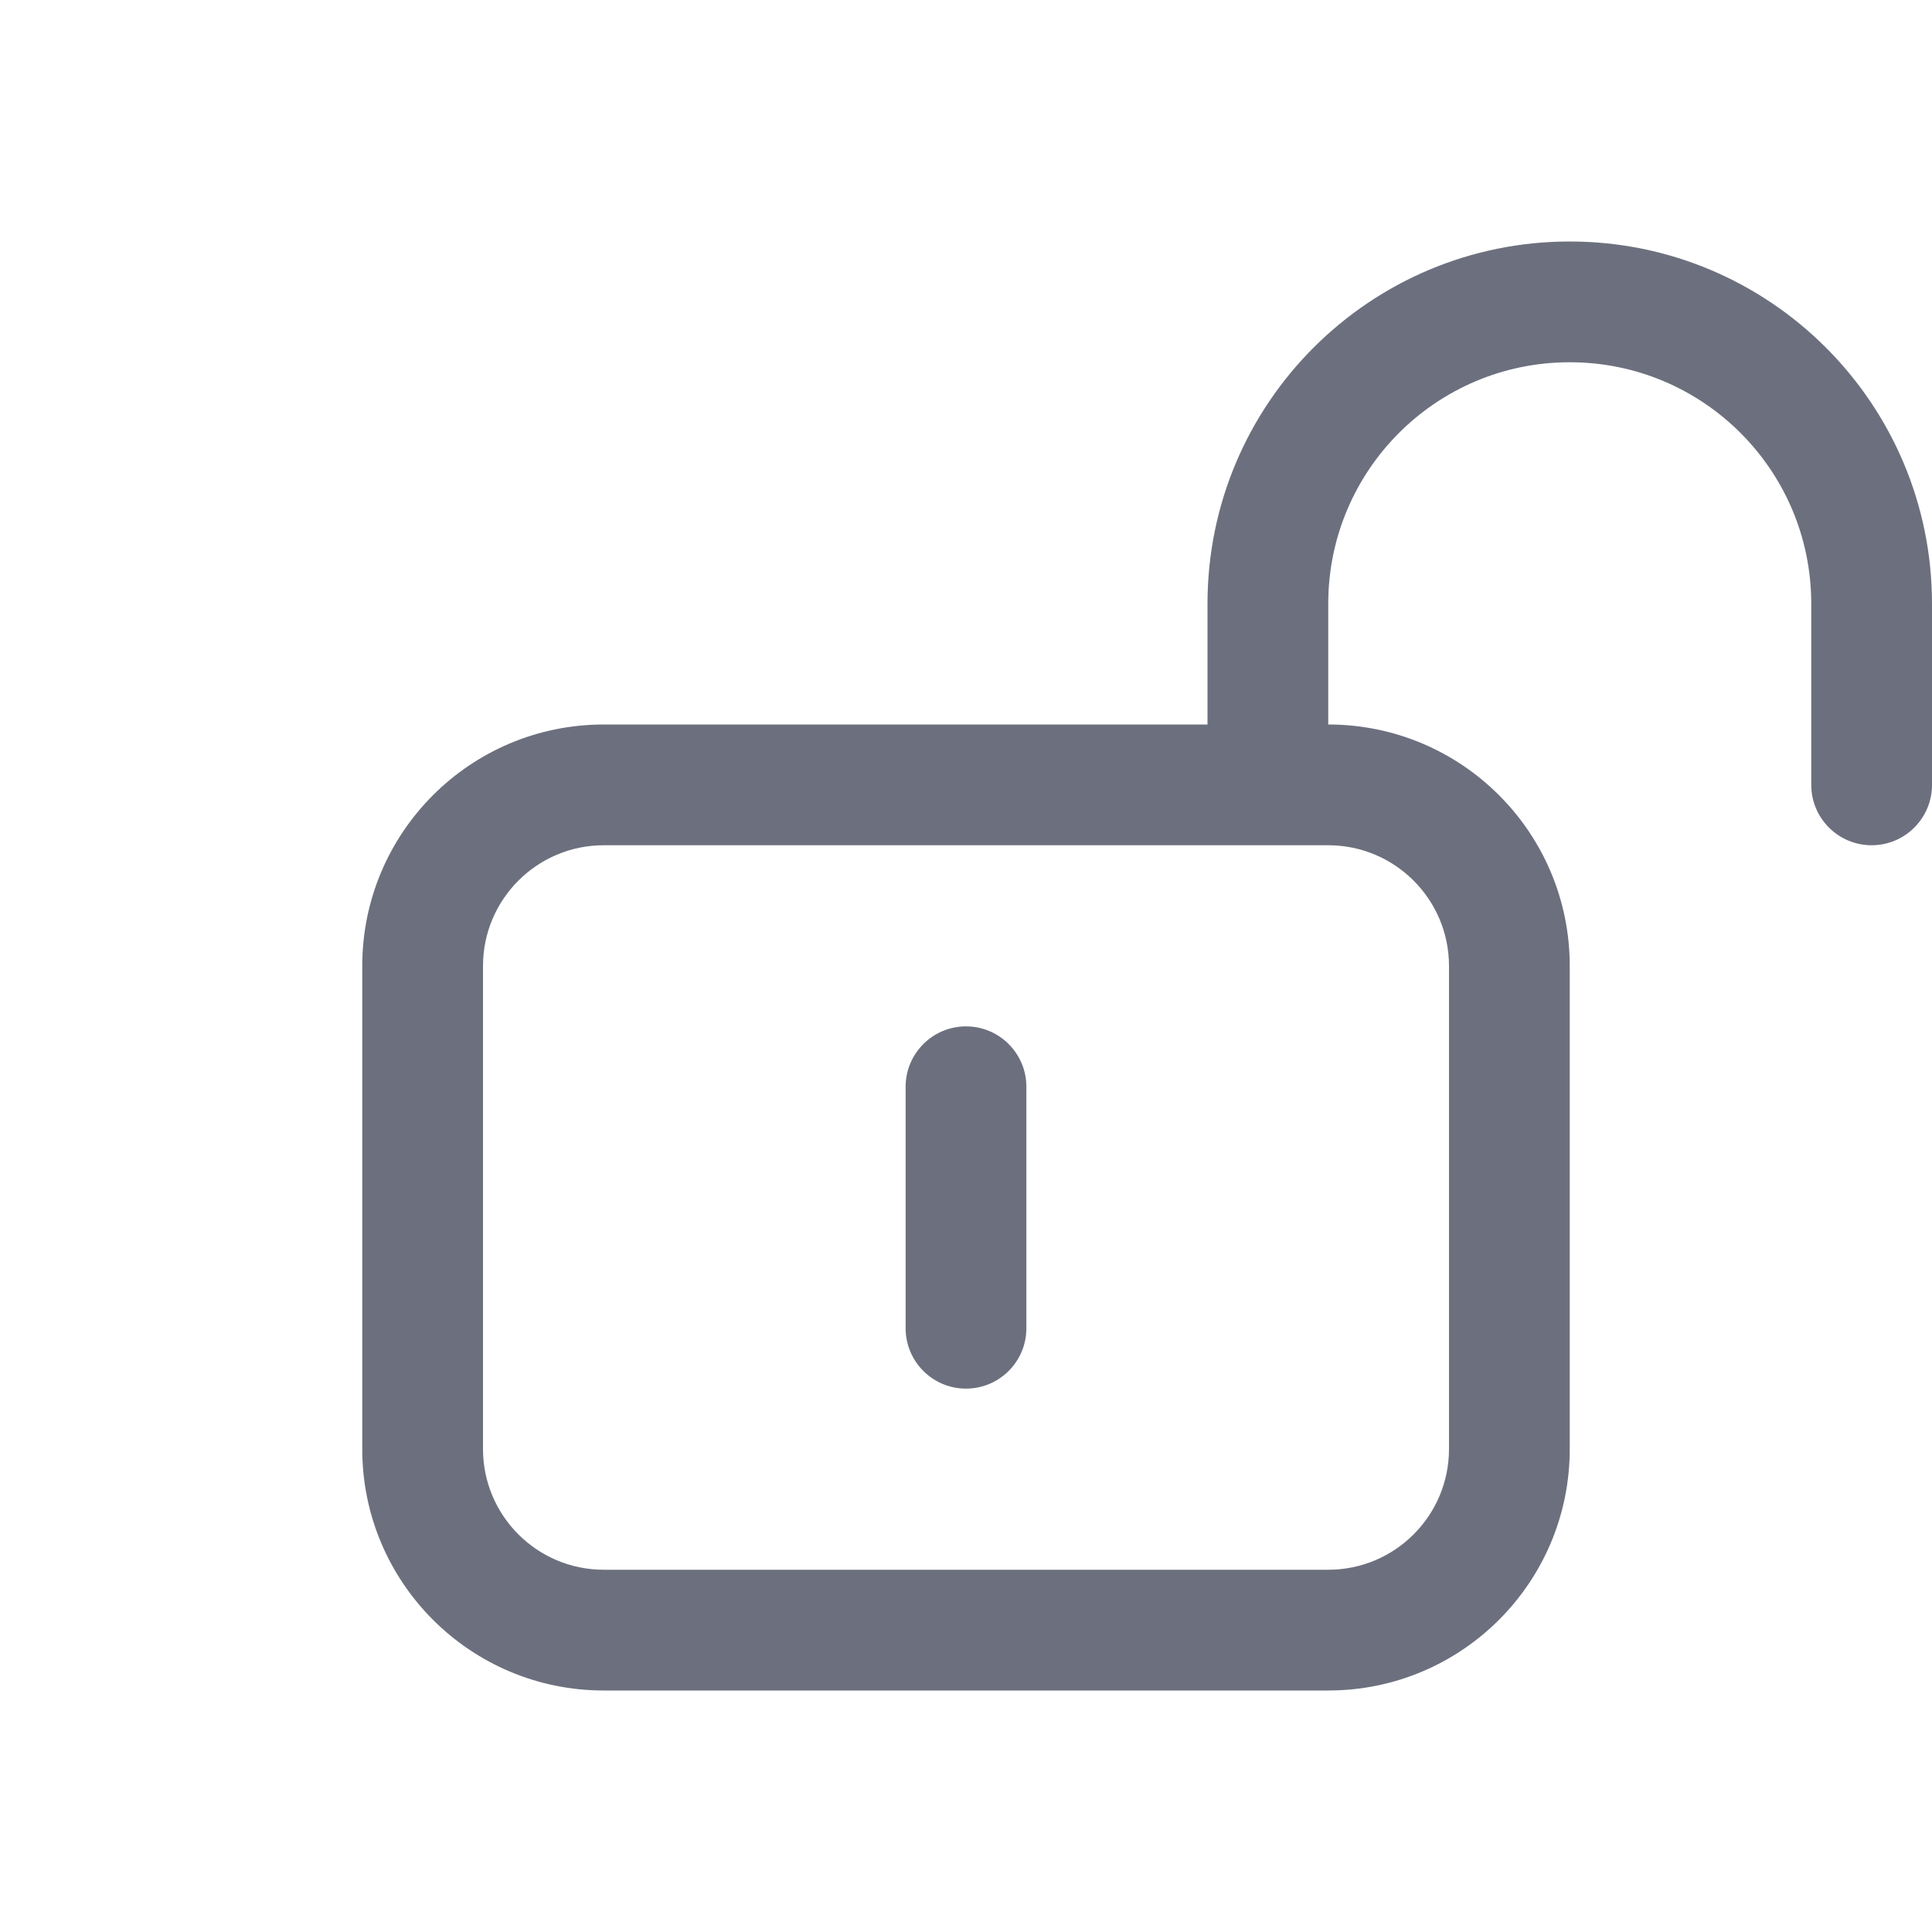 <!-- Copyright 2000-2022 JetBrains s.r.o. and contributors. Use of this source code is governed by the Apache 2.0 license. -->
<svg width="16" height="16" viewBox="0 0 16 16" fill="none" xmlns="http://www.w3.org/2000/svg">
<path fill-rule="evenodd" clip-rule="evenodd" d="M10 5C10 3.343 11.343 2 13 2C14.657 2 16 3.343 16 5V6.5C16 6.776 15.776 7 15.5 7C15.224 7 15 6.776 15 6.5V5C15 3.895 14.105 3 13 3C11.895 3 11 3.895 11 5V6C12.105 6 13 6.895 13 8V12C13 13.105 12.105 14 11 14H5C3.895 14 3 13.105 3 12V8C3 6.895 3.895 6 5 6H10V5ZM5 7H10.5H11C11.552 7 12 7.448 12 8V12C12 12.552 11.552 13 11 13H5C4.448 13 4 12.552 4 12V8C4 7.448 4.448 7 5 7ZM8 8.5C7.724 8.5 7.5 8.724 7.5 9V11C7.5 11.276 7.724 11.5 8 11.5C8.276 11.5 8.5 11.276 8.5 11V9C8.5 8.724 8.276 8.5 8 8.5Z" fill="#6C707E" />
</svg>
